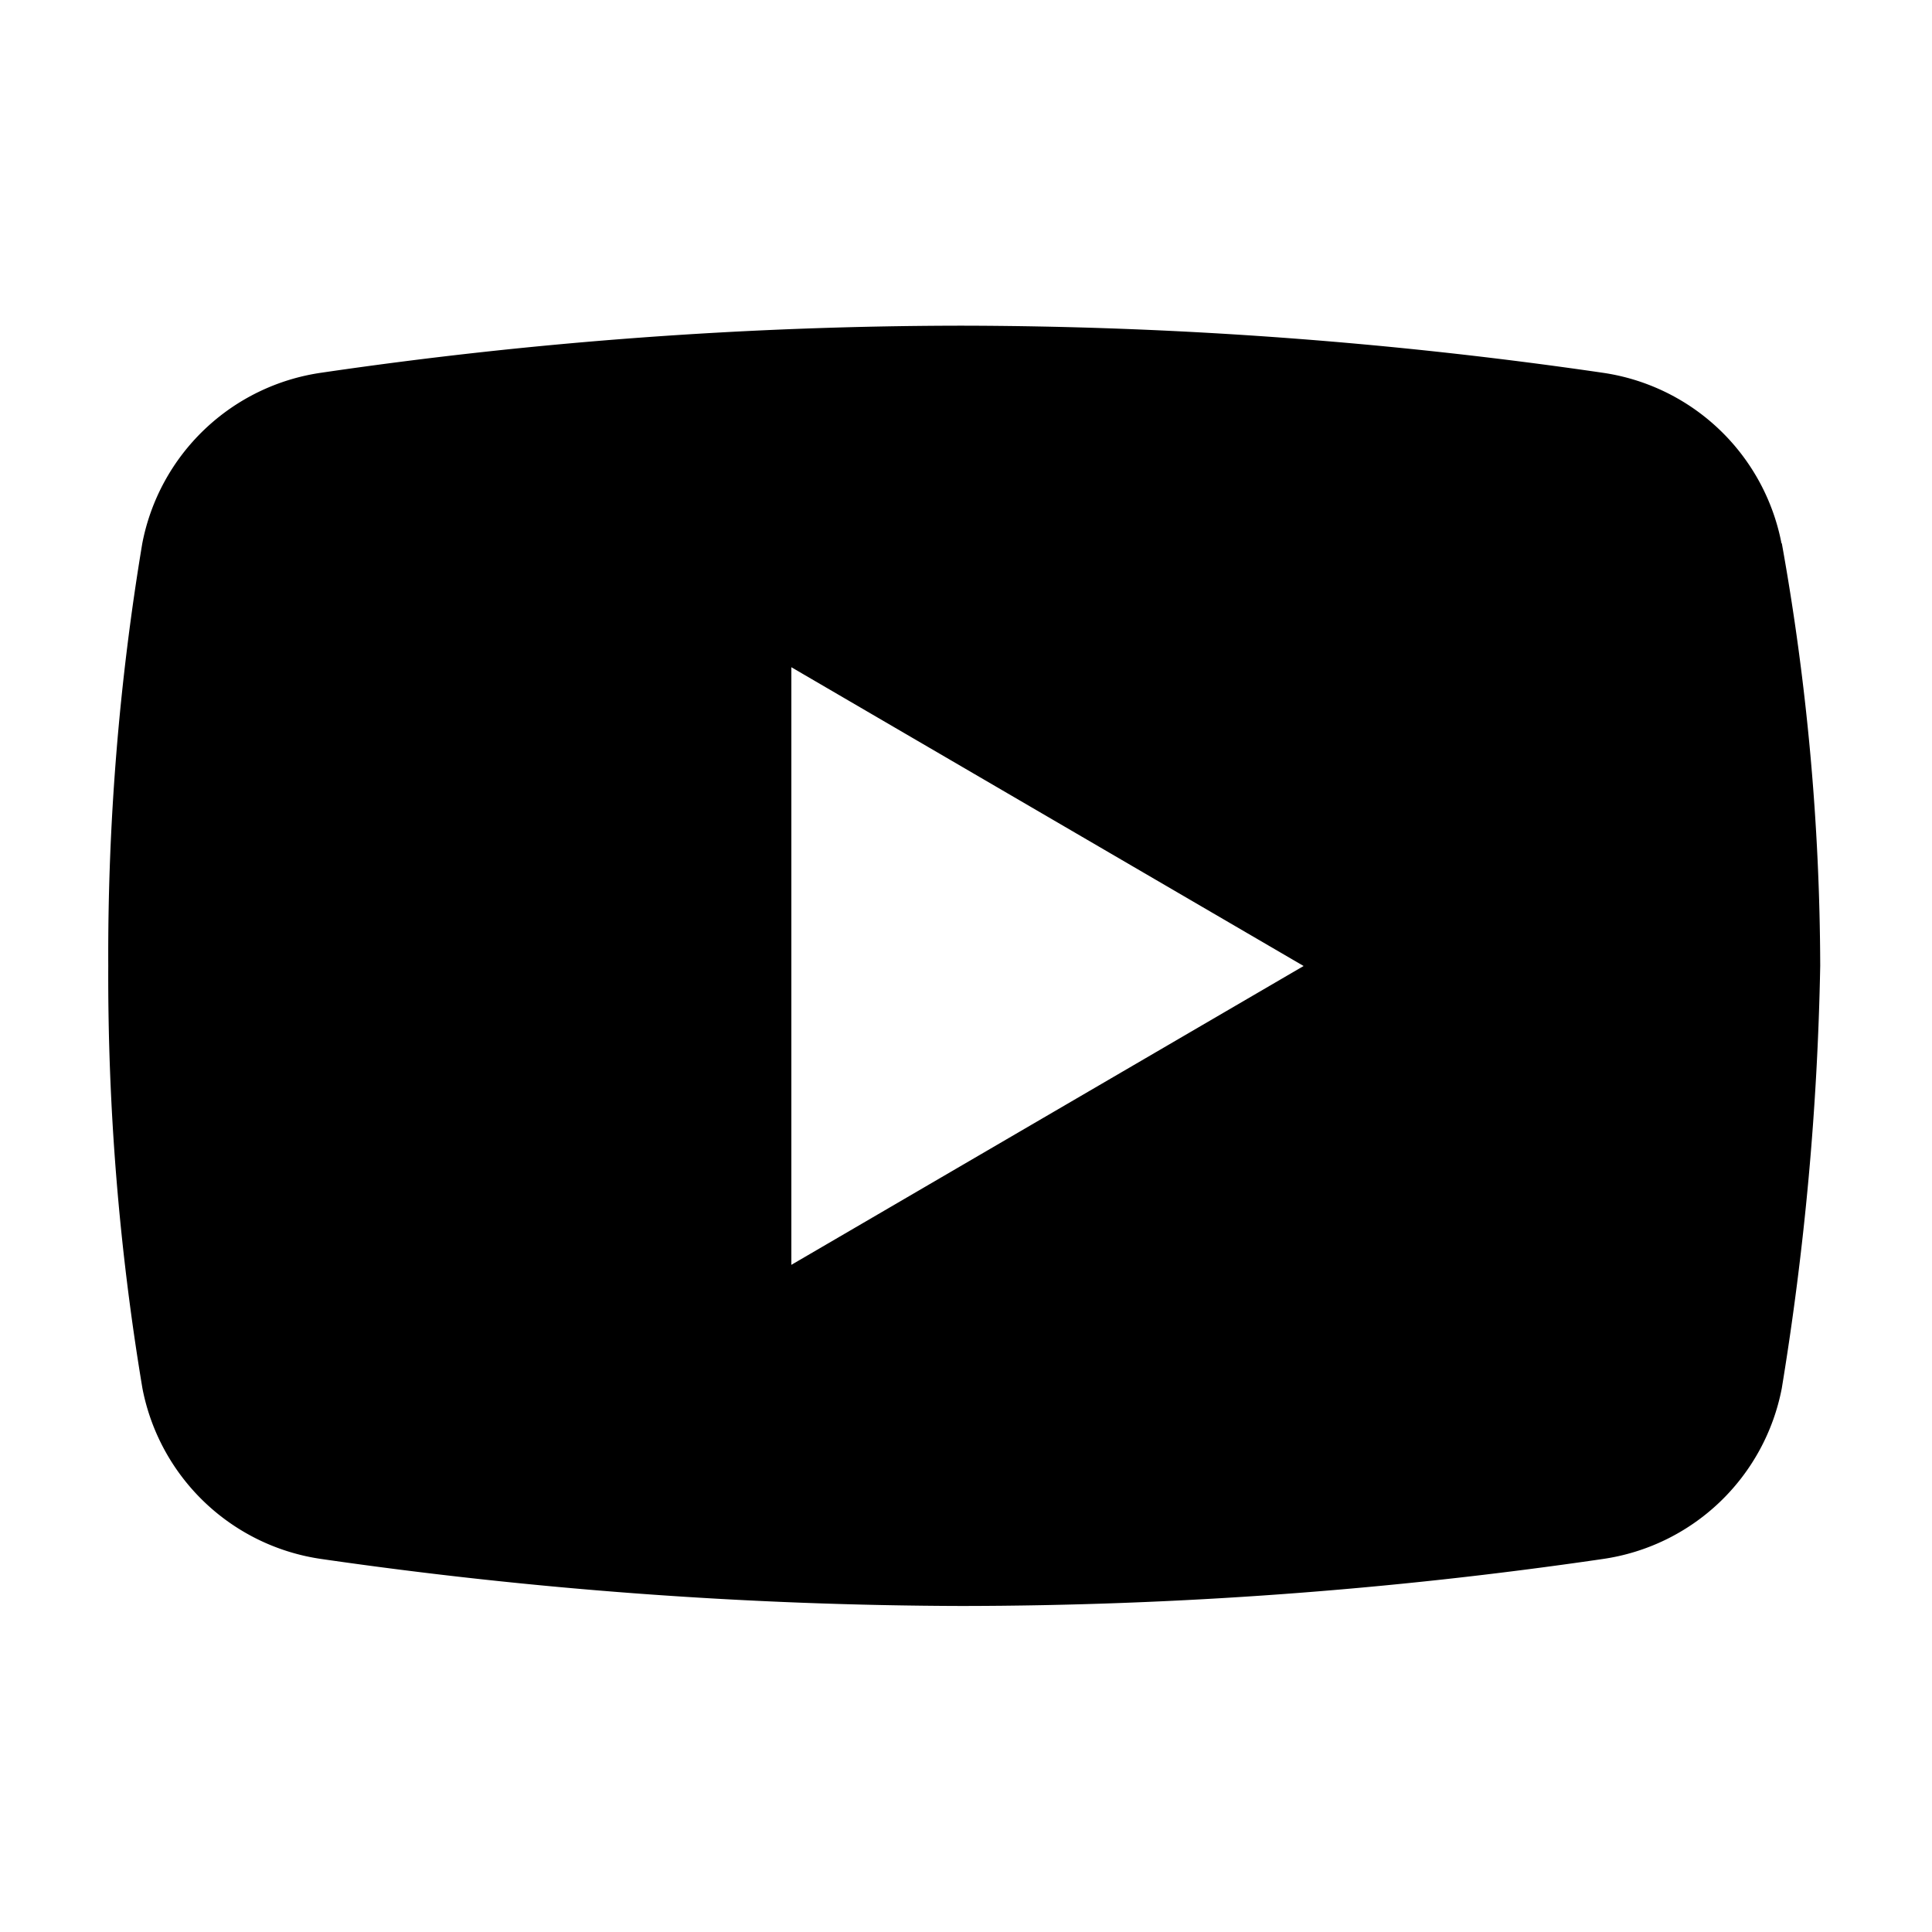 <svg id="youtube" xmlns="http://www.w3.org/2000/svg" xmlns:xlink="http://www.w3.org/1999/xlink" width="28" height="28" viewBox="0 0 28 28">
  <defs>
    <clipPath id="clip-path">
      <rect id="Rettangolo_262" data-name="Rettangolo 262" width="24.808" height="18.559" fill="#b5b5b5"/>
    </clipPath>
  </defs>
  <rect id="bg" width="28" height="28" fill="rgba(255,255,255,0)"/>
  <g id="youtube-2" data-name="youtube" transform="translate(1.569 4.72)" clip-path="url(#clip-path)">
    <path id="Tracciato_145" data-name="Tracciato 145" d="M24.25,3.156a3.09,3.09,0,0,0-2.6-2.475A65.064,65.064,0,0,0,12.372,0,64.274,64.274,0,0,0,3.093.681a3.09,3.09,0,0,0-2.6,2.475A36.218,36.218,0,0,0,0,9.28,36.232,36.232,0,0,0,.495,15.4a3.09,3.09,0,0,0,2.6,2.475,66.062,66.062,0,0,0,9.279.68,64.567,64.567,0,0,0,9.28-.68,3.09,3.09,0,0,0,2.6-2.475,42.6,42.6,0,0,0,.557-6.124,35.091,35.091,0,0,0-.557-6.124M9.9,13.611V4.95l7.424,4.33Z" fill="#000000"/>
  </g>
</svg>
